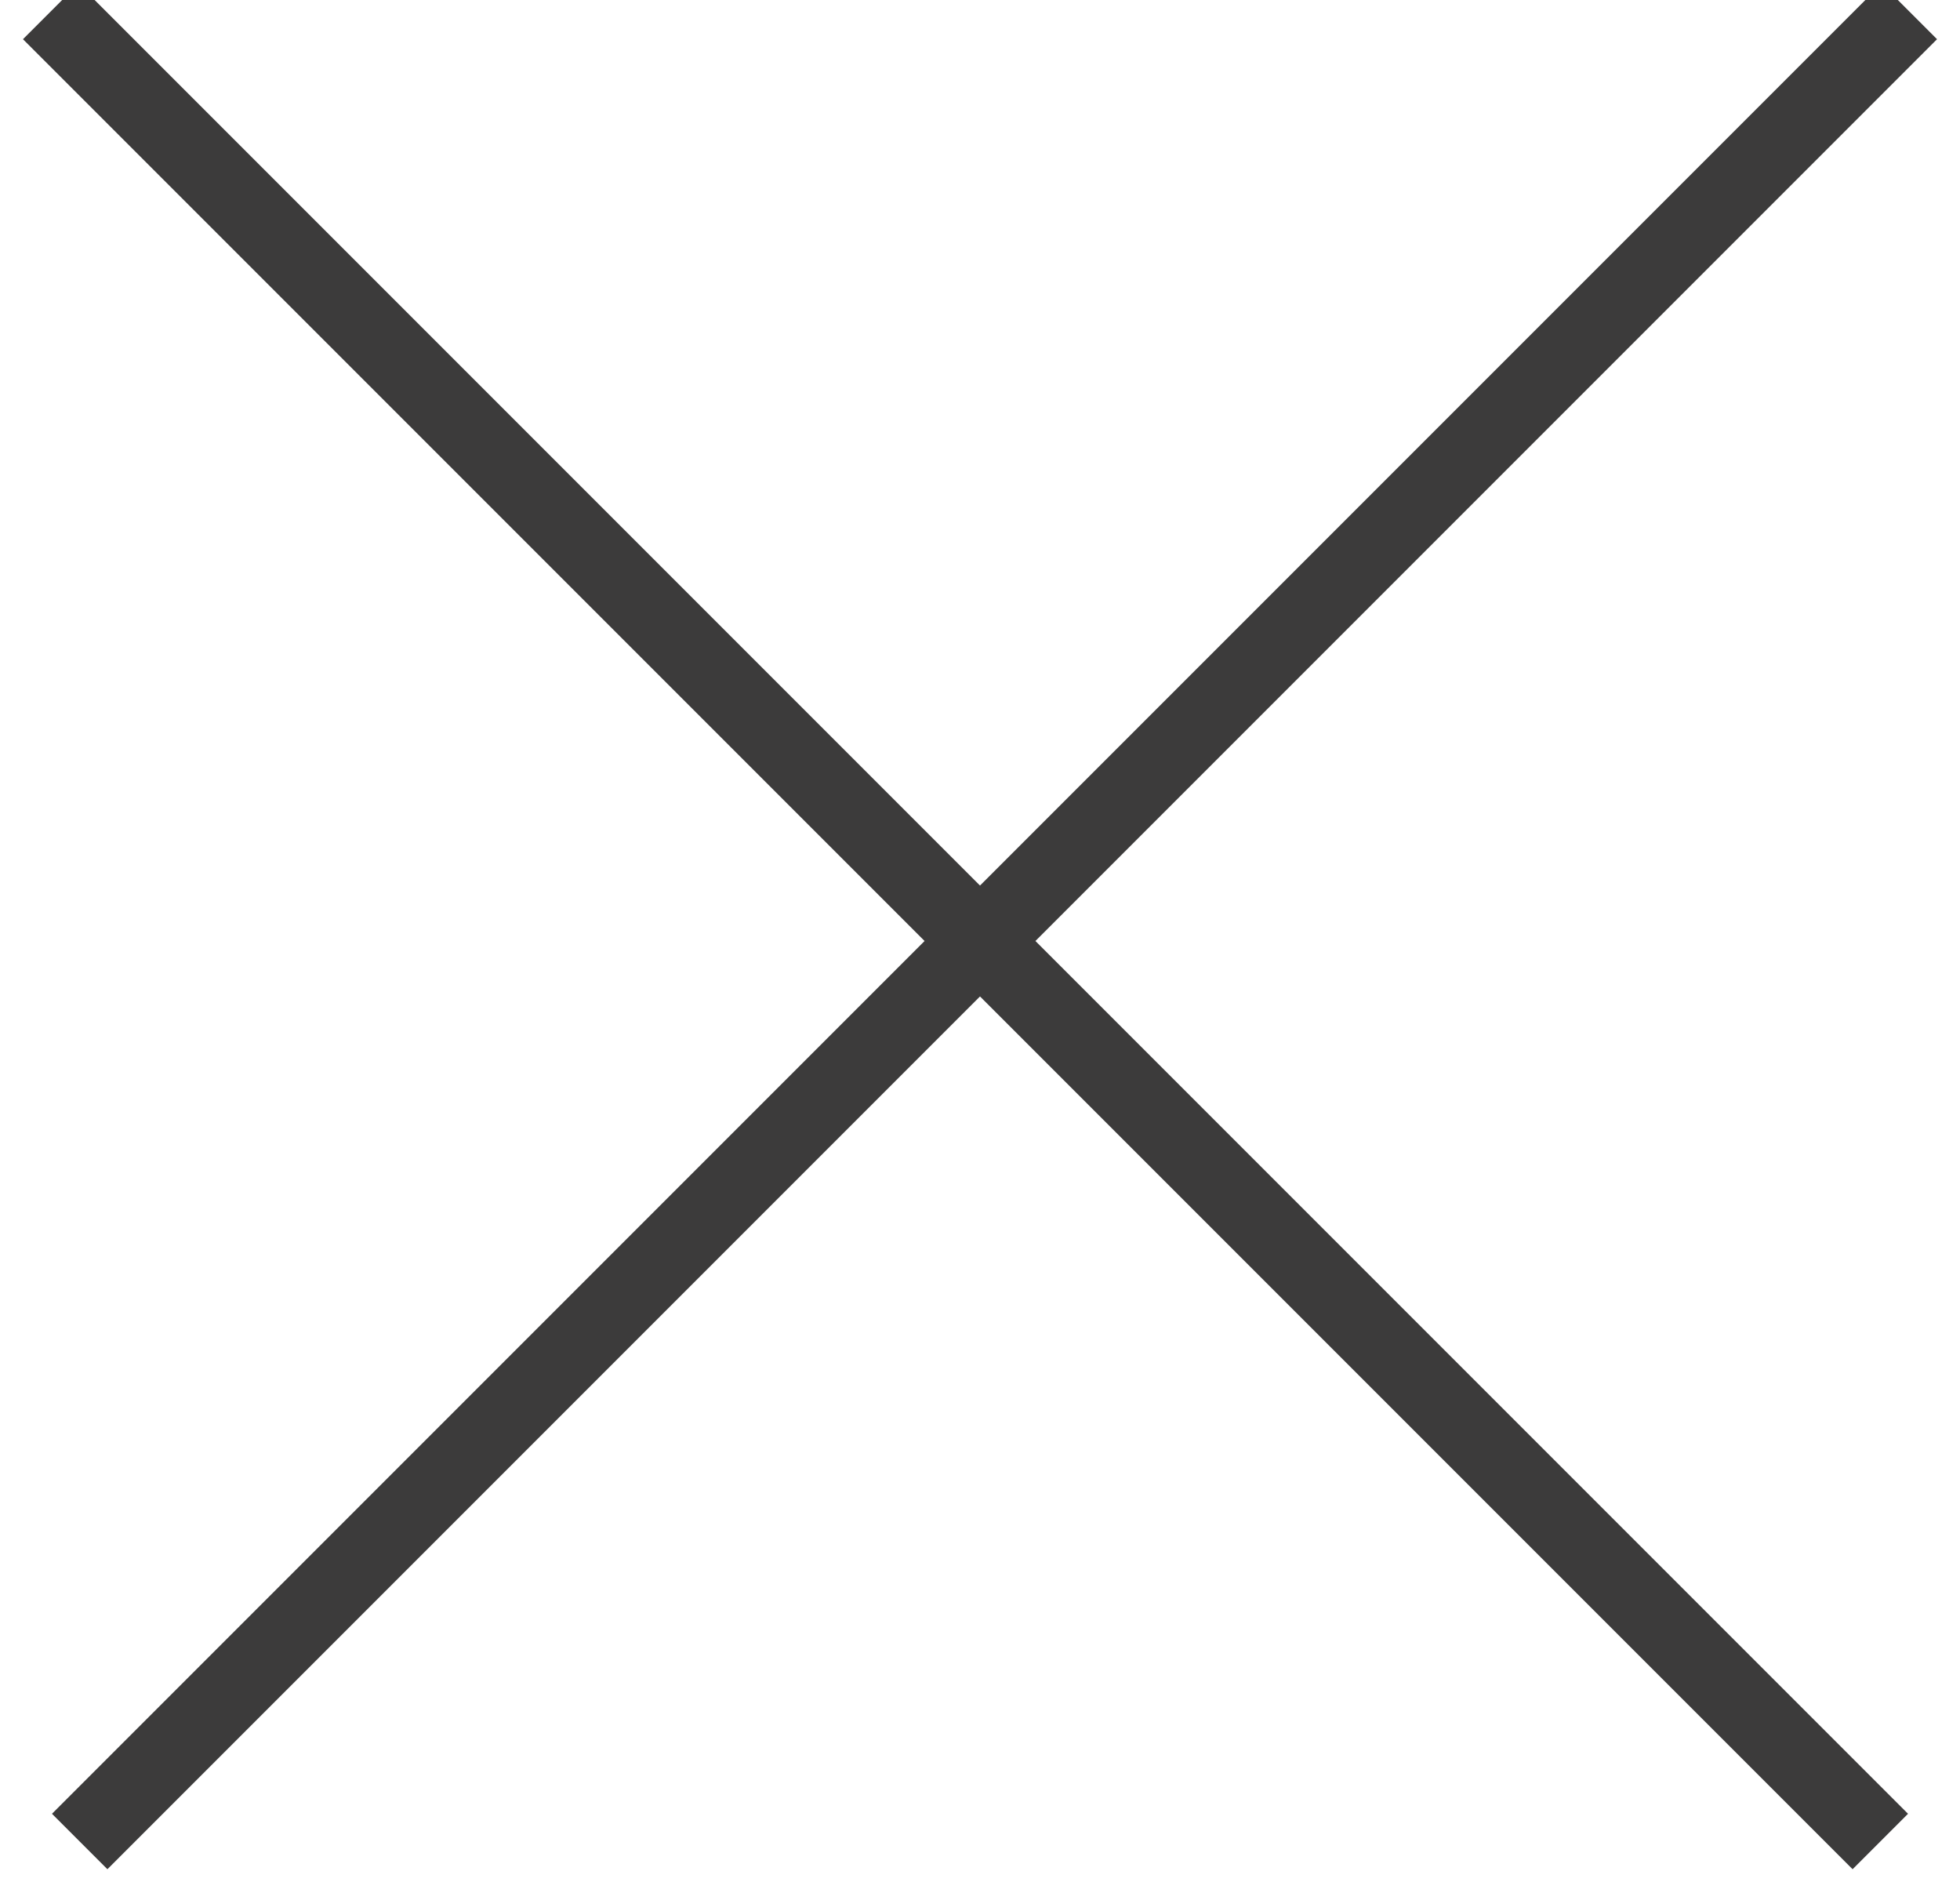 
<svg width="25px" height="24px" viewBox="0 0 25 24" version="1.1" xmlns="http://www.w3.org/2000/svg" xmlns:xlink="http://www.w3.org/1999/xlink">
    <!-- Generator: Sketch 52.6 (67491) - http://www.bohemiancoding.com/sketch -->
    <title>i-close</title>
    <desc>Created with Sketch.</desc>
    <g id="Page-1" stroke="none" stroke-width="1" fill="none" fill-rule="evenodd" stroke-linecap="square">
        <g id="3.home-newsletter-popup" transform="translate(-728, -568)" stroke="#3C3B3B">
            <g id="i-close" transform="translate(729, 568)">
                <path d="M0,0.5 L22.63,23.13" id="Line-4"></path>
                <path d="M0,0.5 L22.63,23.13" id="Line-4-Copy" transform="translate(11.5, 12) scale(-1, 1) translate(-11.5, -12) "></path>
            </g>
        </g>
    </g>
</svg>